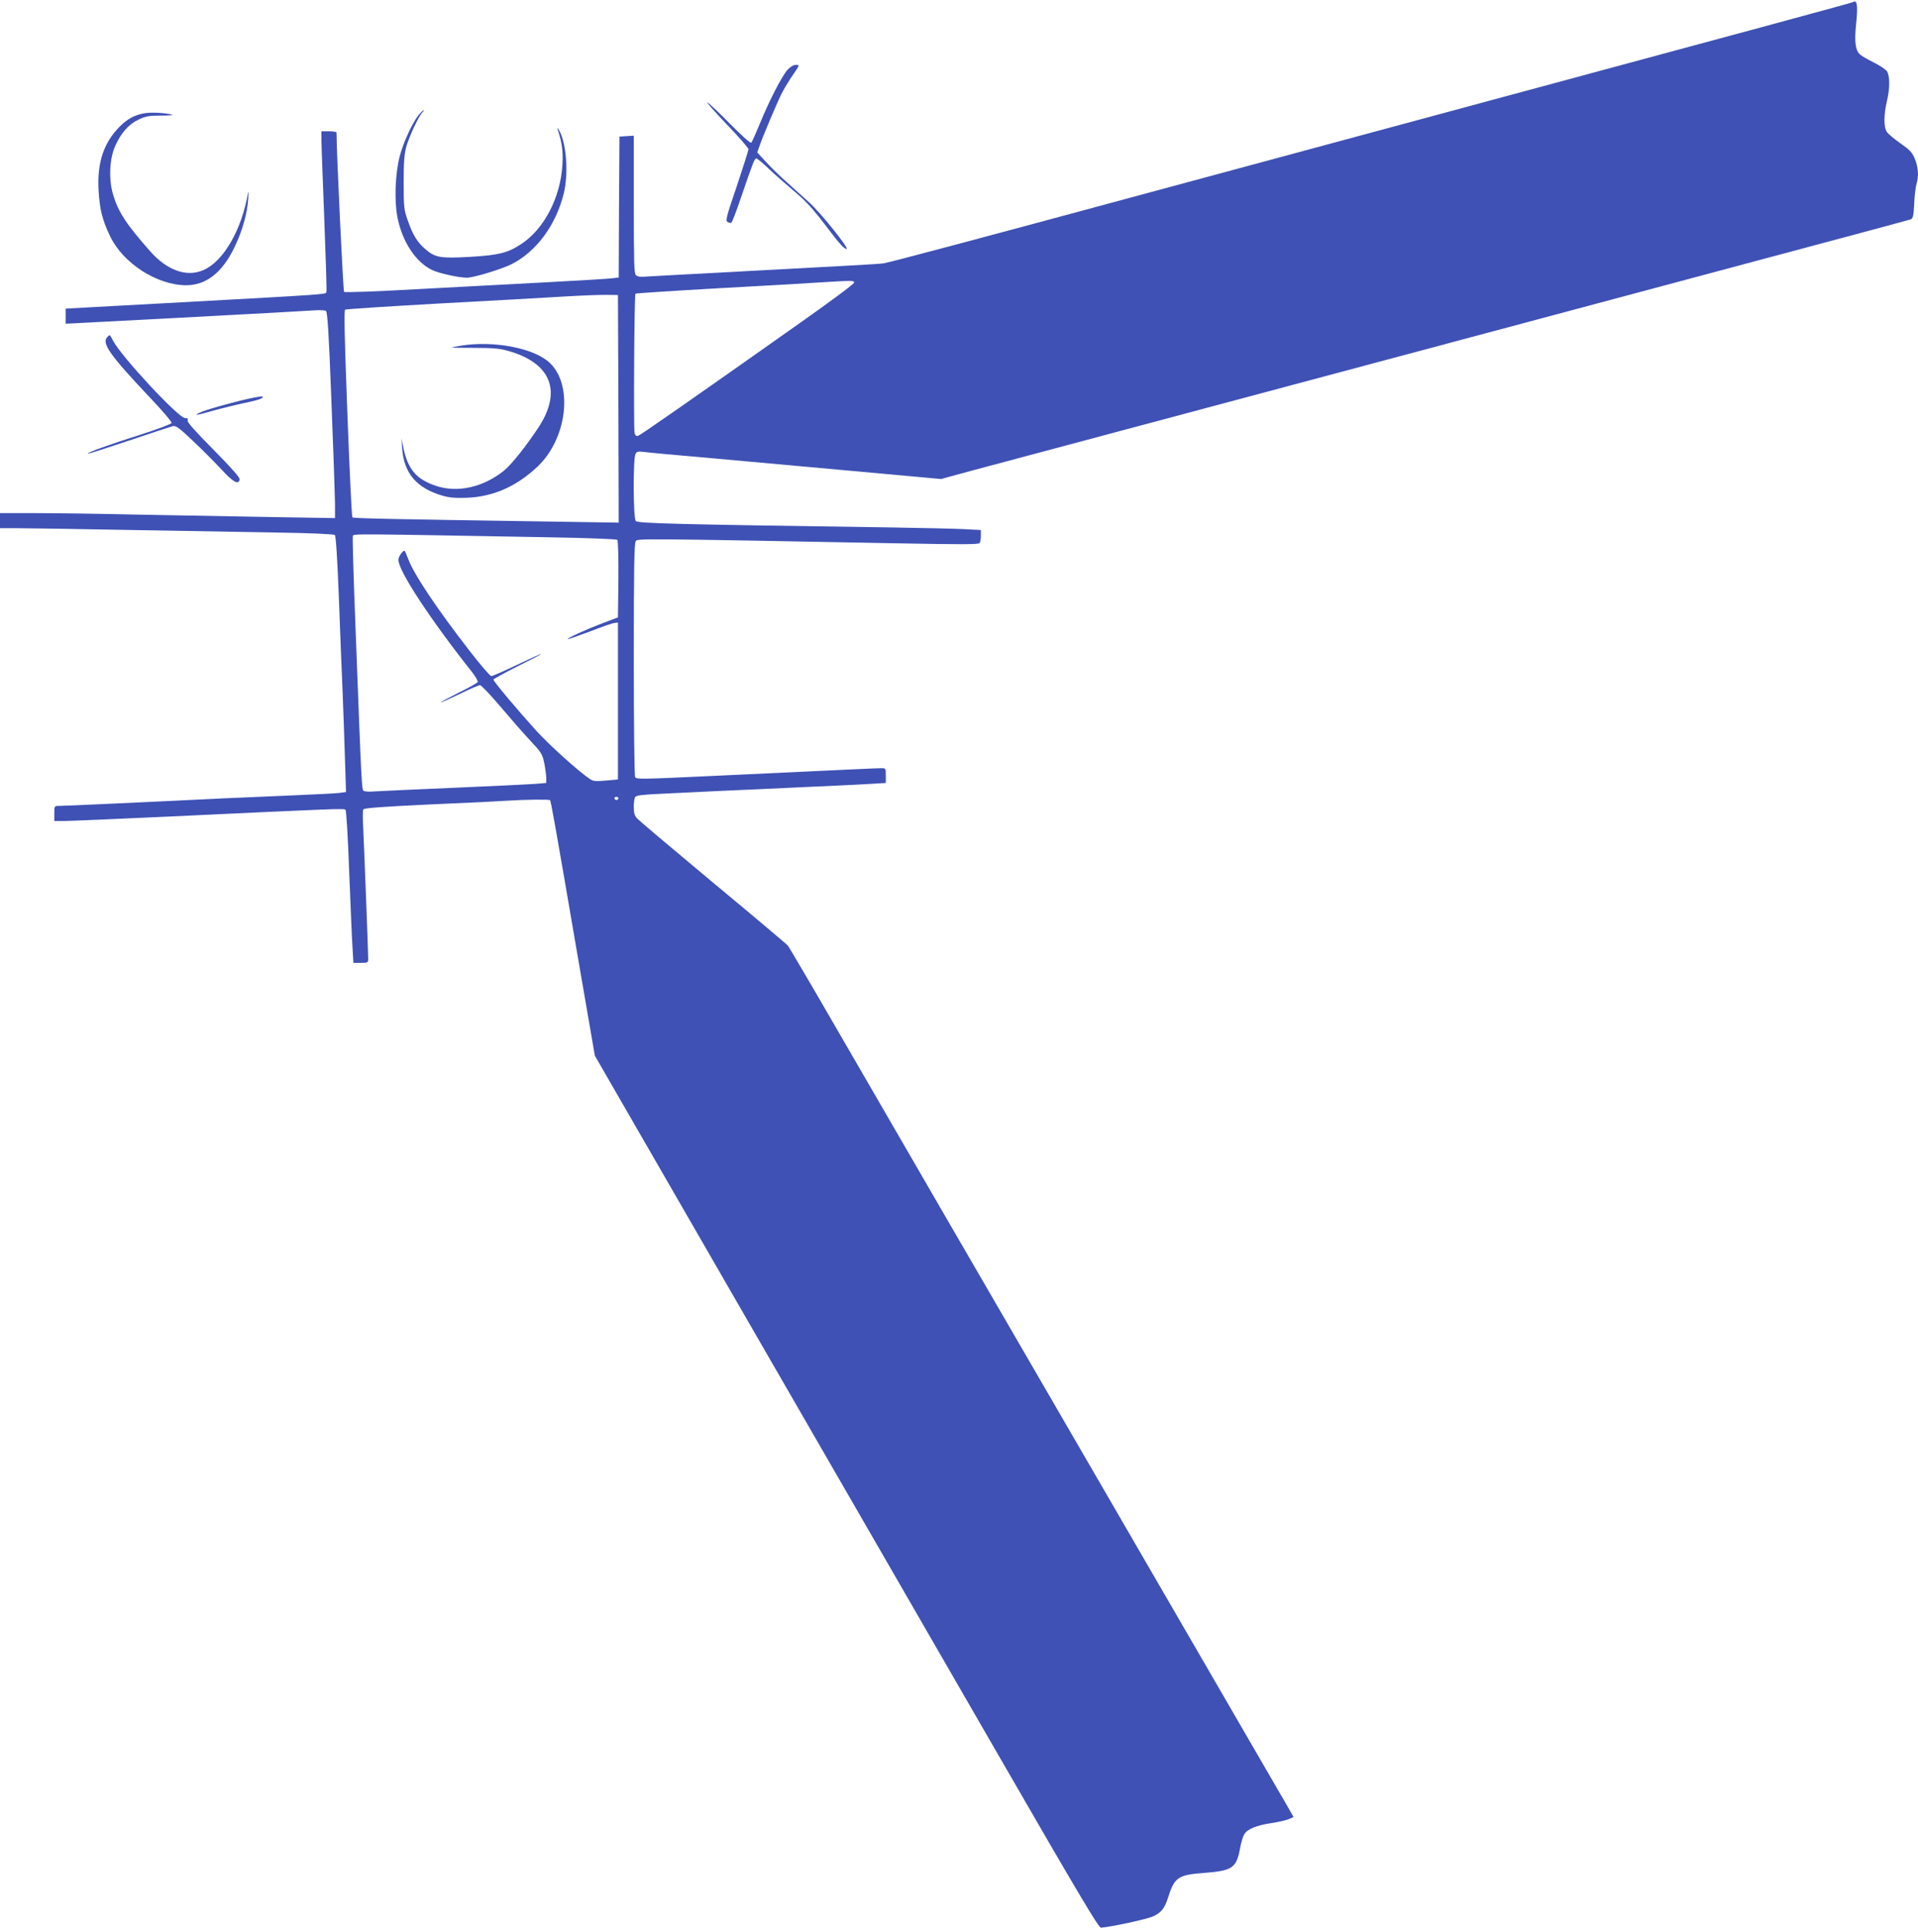 <?xml version="1.0" standalone="no"?>
<!DOCTYPE svg PUBLIC "-//W3C//DTD SVG 20010904//EN"
 "http://www.w3.org/TR/2001/REC-SVG-20010904/DTD/svg10.dtd">
<svg version="1.0" xmlns="http://www.w3.org/2000/svg"
 width="1271pt" height="1280pt" viewBox="0 0 1271 1280"
 preserveAspectRatio="xMidYMid meet">
<g transform="translate(0,1280) scale(0.1,-0.1)"
fill="#3f51b5" stroke="none">
<path d="M12279 12786 c-4 -4 -517 -143 -3234 -876 -654 -177 -1329 -359
-1500 -405 -1034 -280 -1655 -445 -1690 -450 -37 -5 -168 -12 -1158 -65 -204
-11 -394 -21 -420 -23 -33 -3 -53 0 -63 10 -12 12 -14 88 -14 469 l0 455 -47
-3 -48 -3 -3 -467 -2 -467 -43 -5 c-23 -3 -215 -15 -427 -26 -212 -11 -600
-32 -863 -46 -284 -16 -482 -23 -487 -18 -6 6 -50 928 -50 1056 0 4 -22 8 -50
8 l-50 0 0 -57 c0 -32 9 -269 19 -527 10 -259 17 -475 14 -482 -6 -15 6 -14
-958 -67 l-770 -42 0 -50 0 -50 60 3 c114 5 1540 81 1596 86 31 2 62 0 69 -4
10 -6 19 -145 36 -592 13 -320 23 -627 24 -682 l0 -99 -423 7 c-232 4 -629 11
-882 16 -253 6 -562 10 -687 10 l-228 0 0 -50 0 -50 123 0 c67 0 381 -5 697
-11 316 -5 758 -13 982 -17 258 -4 411 -11 417 -17 7 -7 17 -166 26 -400 8
-215 19 -498 25 -630 5 -132 13 -337 16 -457 l7 -216 -44 -6 c-24 -3 -161 -10
-304 -16 -143 -6 -352 -15 -465 -20 -481 -24 -1057 -50 -1087 -50 -33 0 -33 0
-33 -50 l0 -50 63 0 c34 0 343 13 687 29 1143 54 1170 55 1180 45 5 -5 16
-189 24 -409 9 -220 18 -446 22 -502 l6 -103 49 0 c47 0 49 1 49 29 0 47 -29
790 -34 886 -3 50 -2 96 2 102 6 9 128 18 447 33 242 10 474 22 515 25 111 7
269 9 275 3 6 -5 38 -186 190 -1073 l107 -620 1018 -1765 c561 -971 1311
-2271 1668 -2890 519 -899 653 -1125 668 -1123 72 6 302 56 343 74 54 23 79
54 101 124 43 136 66 152 239 165 191 15 215 32 240 170 7 36 19 76 28 88 20
33 83 58 178 72 44 7 95 18 114 26 l33 14 -32 57 c-18 32 -601 1037 -1295
2233 -694 1196 -1430 2465 -1635 2820 -205 355 -380 654 -389 664 -9 11 -232
199 -496 418 -264 220 -490 411 -502 424 -18 19 -23 37 -23 77 0 29 4 58 9 66
7 11 50 16 183 22 95 5 272 13 393 19 121 5 369 16 550 25 182 8 376 17 433
21 l102 6 0 49 c0 49 0 49 -32 49 -29 0 -216 -9 -1088 -50 -511 -24 -531 -24
-541 -9 -5 8 -9 349 -9 780 0 603 3 769 13 783 13 18 -3 19 1736 -14 429 -8
536 -8 543 2 4 7 8 29 8 50 l0 36 -112 6 c-62 3 -273 8 -468 11 -1459 21
-1695 27 -1707 43 -17 20 -18 413 -2 443 8 17 17 19 52 15 49 -6 186 -19 487
-45 118 -11 501 -45 850 -77 l635 -58 210 57 c116 31 919 246 1785 477 866
232 1809 484 2095 560 286 77 925 247 1420 380 495 132 908 243 918 247 14 7
18 25 22 103 2 52 9 111 15 130 16 54 12 113 -11 168 -18 43 -33 59 -95 102
-41 29 -82 63 -91 77 -21 32 -20 111 1 203 21 85 20 169 0 198 -8 12 -48 39
-87 58 -40 20 -80 43 -90 52 -32 28 -39 85 -27 203 11 103 8 149 -9 149 -4 0
-10 -2 -12 -4z m-6619 -1859 c0 -8 -159 -126 -352 -262 -766 -541 -1064 -748
-1080 -753 -12 -3 -19 3 -23 19 -7 30 -2 915 6 923 3 3 250 19 550 36 299 16
605 34 679 39 208 13 220 13 220 -2z m-1562 -836 l2 -754 -512 8 c-998 15
-1246 20 -1253 27 -4 4 -19 313 -33 688 -19 504 -23 683 -15 688 6 4 287 22
625 41 337 18 708 39 823 46 116 7 244 12 285 11 l75 -1 3 -754z m-465 -851
c253 -4 453 -12 458 -17 5 -5 8 -115 7 -262 l-3 -252 -101 -38 c-108 -41 -238
-100 -232 -106 2 -2 67 21 145 50 77 30 151 56 164 57 l24 3 0 -520 0 -520
-80 -7 c-65 -6 -84 -5 -104 9 -71 46 -273 228 -358 322 -126 139 -283 326
-283 338 0 4 72 44 160 88 87 43 158 80 156 82 -1 2 -73 -31 -159 -72 -86 -41
-163 -75 -171 -75 -8 0 -72 74 -143 166 -219 282 -372 511 -409 613 -10 25
-19 48 -21 50 -8 11 -43 -35 -43 -58 0 -74 214 -399 491 -748 22 -29 38 -57
34 -63 -4 -6 -60 -38 -126 -70 -65 -33 -119 -62 -119 -65 0 -2 55 23 123 55
67 33 129 60 138 60 8 0 67 -62 131 -137 64 -76 153 -178 198 -226 76 -81 84
-93 96 -150 7 -34 13 -78 14 -99 l0 -36 -72 -6 c-40 -3 -284 -15 -543 -26
-258 -11 -495 -22 -525 -24 -30 -3 -61 -1 -69 3 -14 9 -14 -4 -55 1081 -13
327 -21 601 -18 609 5 15 11 14 1295 -9z m465 -1731 c-2 -6 -8 -10 -13 -10 -5
0 -11 4 -13 10 -2 6 4 11 13 11 9 0 15 -5 13 -11z"/>
<path d="M3051 10509 c-30 -5 -56 -10 -57 -12 -1 -1 66 -2 149 -2 114 0 168
-4 217 -18 288 -78 366 -264 213 -502 -83 -127 -183 -253 -235 -295 -138 -110
-308 -147 -450 -99 -128 43 -184 108 -214 248 l-14 66 5 -65 c11 -166 96 -265
269 -315 46 -13 84 -16 165 -13 173 8 325 76 463 206 194 184 238 532 85 684
-100 100 -373 154 -596 117z"/>
<path d="M5219 12338 c-37 -41 -123 -208 -184 -358 -26 -63 -51 -119 -56 -125
-6 -6 -58 41 -139 122 -71 73 -139 137 -152 144 -12 7 44 -57 125 -142 81 -84
147 -160 147 -168 0 -7 -35 -117 -77 -243 -67 -195 -76 -230 -63 -238 8 -5 20
-8 25 -7 6 2 36 80 67 173 78 228 88 254 100 254 6 0 43 -30 82 -68 39 -37
110 -99 157 -139 90 -75 134 -123 236 -258 72 -96 108 -135 123 -135 21 0
-172 241 -249 310 -42 38 -110 99 -152 137 -42 37 -102 96 -133 130 l-58 63
13 37 c18 55 116 288 149 354 16 31 49 86 74 122 46 67 46 67 20 67 -16 0 -36
-12 -55 -32z"/>
<path d="M2774 12038 c-39 -48 -101 -180 -125 -273 -30 -114 -37 -296 -15
-406 32 -161 120 -295 229 -348 46 -22 176 -51 231 -51 45 0 229 56 297 90
163 83 292 257 344 465 34 133 19 338 -31 423 -8 15 -12 18 -9 7 30 -94 37
-146 32 -235 -12 -219 -123 -431 -276 -529 -89 -58 -150 -72 -336 -83 -196
-11 -232 -5 -295 50 -54 46 -84 94 -117 189 -26 73 -28 88 -28 253 0 140 4
188 18 240 20 68 78 193 104 223 9 9 14 17 10 17 -3 0 -18 -15 -33 -32z"/>
<path d="M959 12050 c-68 -12 -115 -37 -169 -92 -102 -104 -146 -234 -137
-413 7 -130 24 -201 77 -311 86 -179 311 -324 504 -324 132 0 239 84 319 250
54 111 86 227 92 325 2 39 1 57 -1 40 -41 -246 -163 -458 -297 -515 -110 -48
-239 -2 -351 124 -160 181 -212 261 -246 375 -31 101 -25 239 14 325 39 87 90
144 155 174 48 23 70 26 151 26 52 0 84 3 70 6 -48 13 -135 17 -181 10z"/>
<path d="M712 10568 c-41 -41 13 -118 285 -406 80 -84 143 -158 140 -165 -3
-7 -94 -41 -203 -76 -211 -67 -358 -120 -352 -127 3 -2 125 37 274 87 148 50
279 93 291 96 18 4 44 -15 130 -97 60 -56 144 -141 188 -188 79 -87 116 -107
123 -69 3 12 -52 74 -173 197 -124 125 -176 184 -172 194 5 12 0 16 -17 16
-43 0 -423 408 -477 513 -22 42 -21 41 -37 25z"/>
<path d="M1652 10159 c-115 -25 -302 -78 -332 -95 -37 -20 -21 -17 93 15 57
16 151 39 208 51 94 19 131 33 118 43 -2 2 -41 -4 -87 -14z"/>
</g>
</svg>
